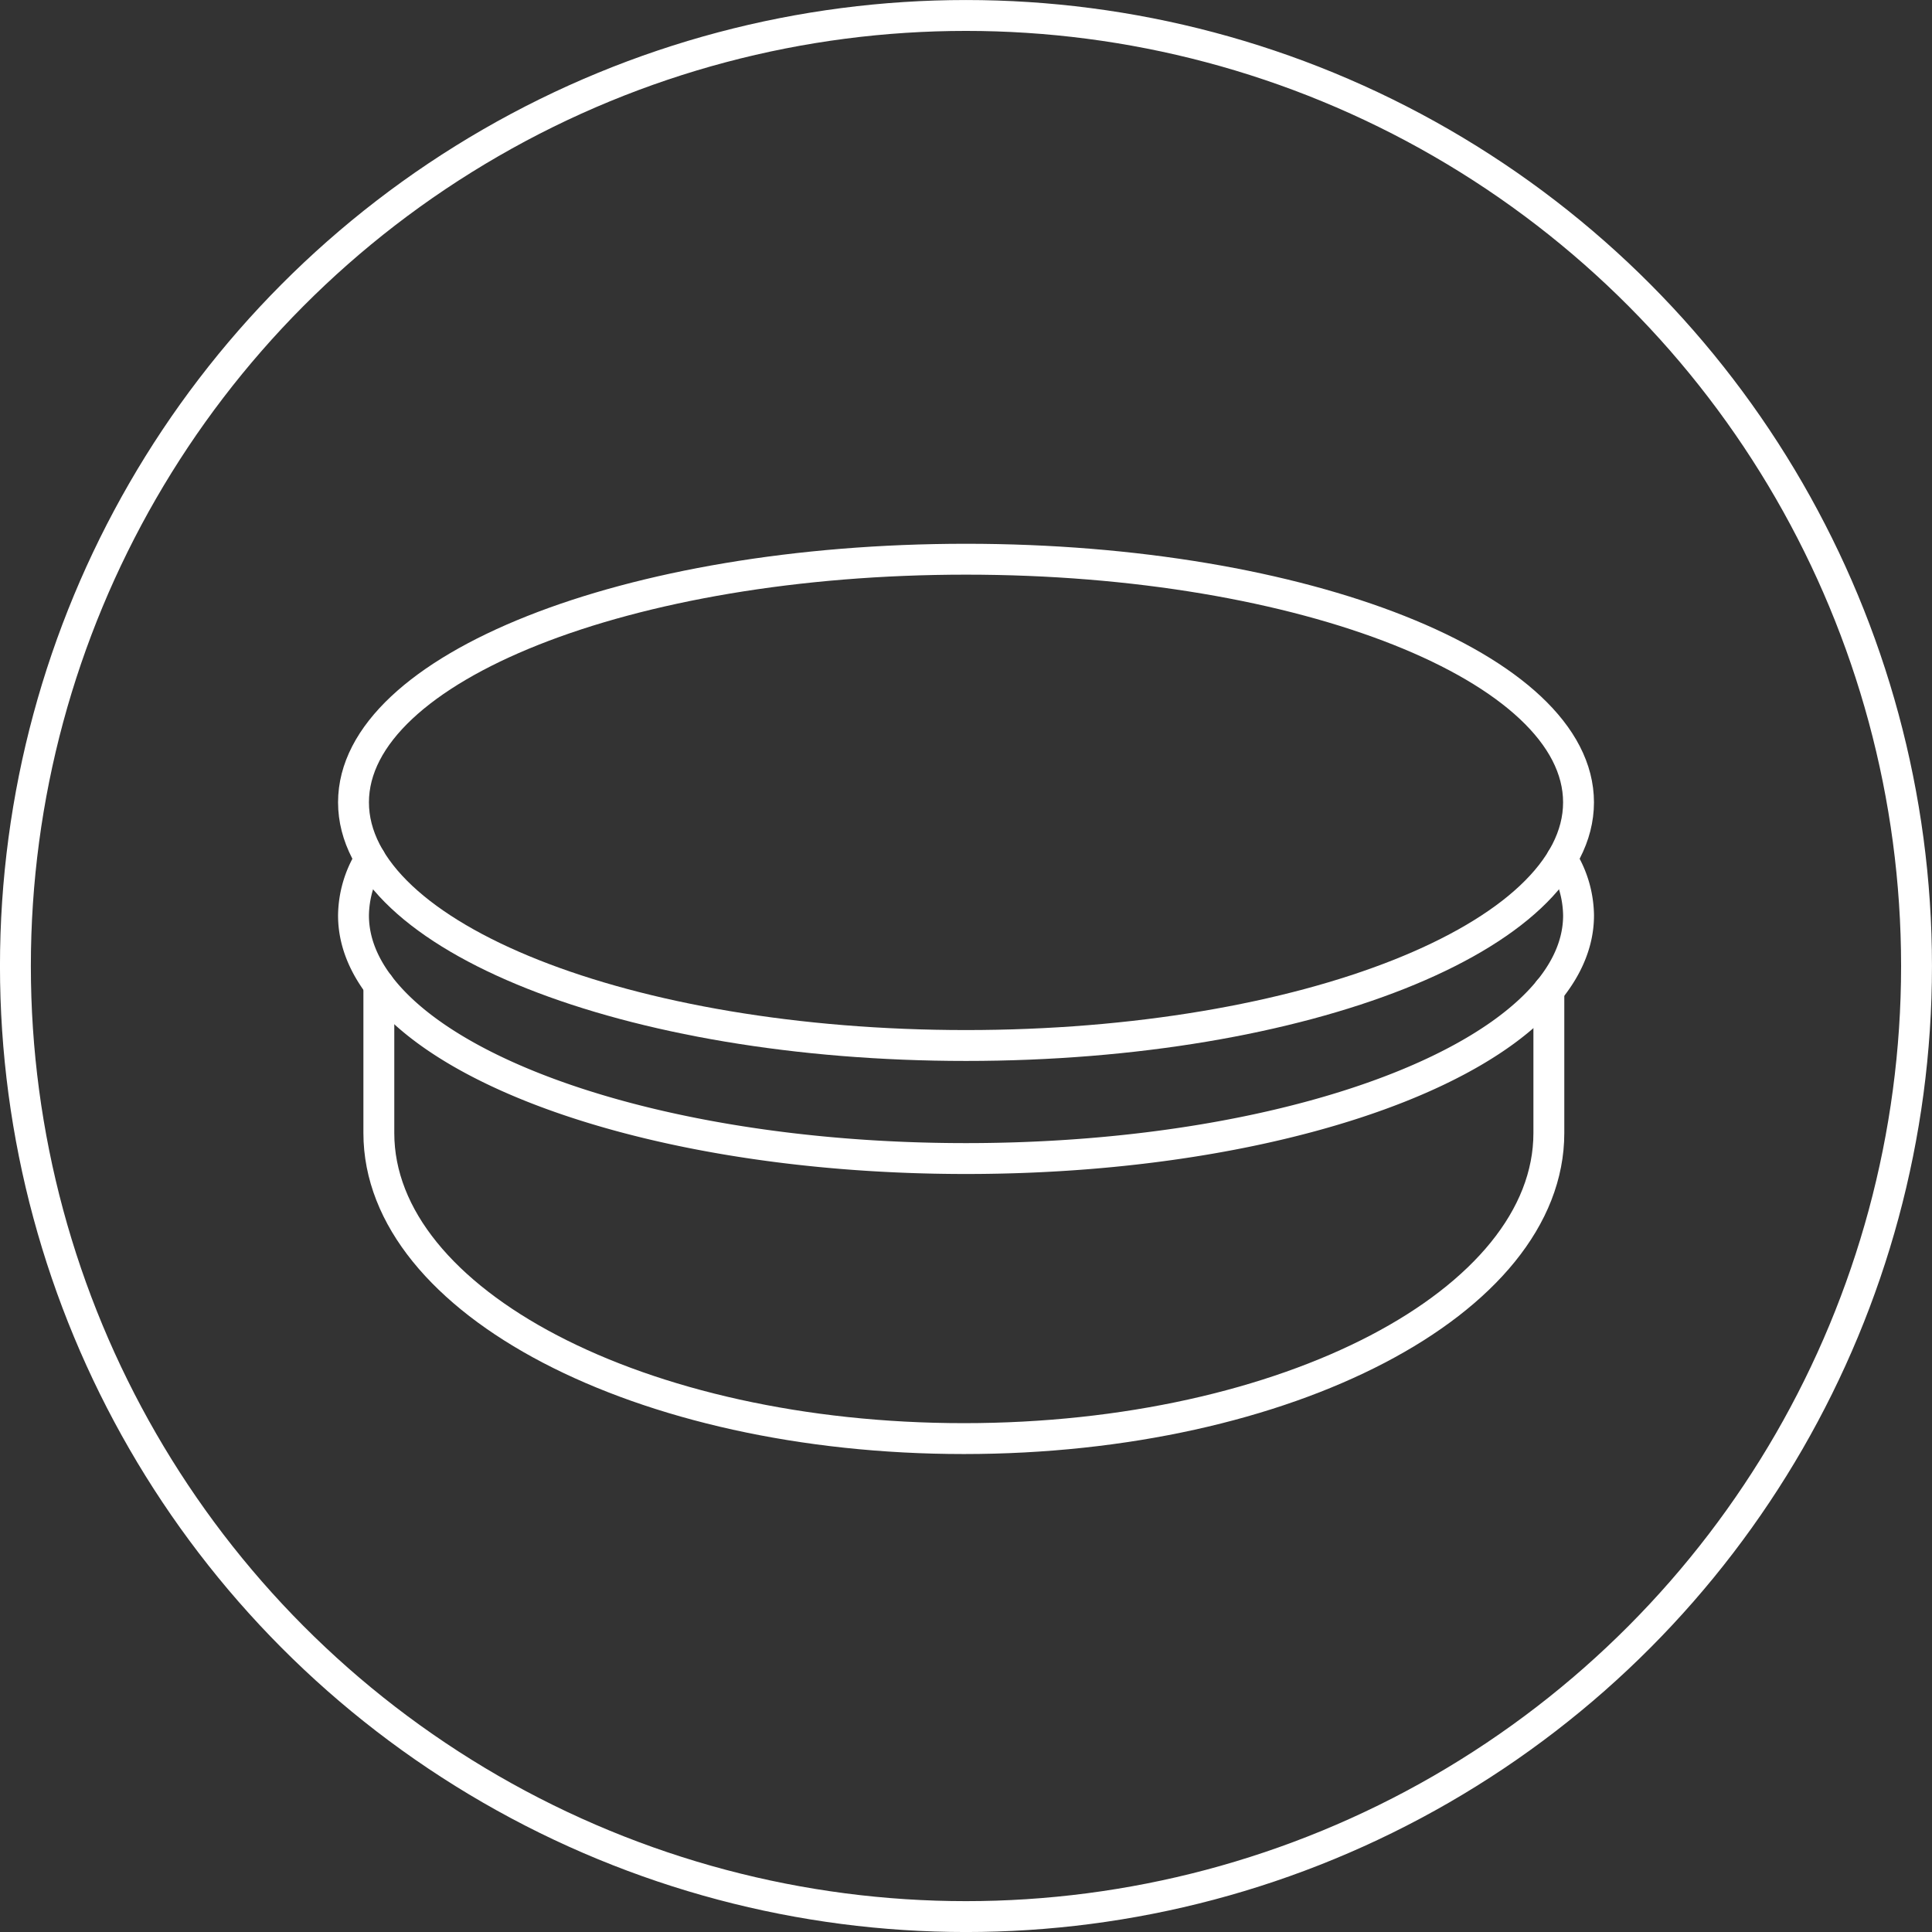 <svg xmlns="http://www.w3.org/2000/svg" xmlns:xlink="http://www.w3.org/1999/xlink" width="78.204" height="78.204" viewBox="0 0 78.204 78.204">
  <rect x="0" y="0" width="78.204" height="78.204" fill="#333333" stroke="none"/>
  <defs>
    <style>
      .icon-plastic-injection-molding-svg01, .icon-plastic-injection-molding-svg02 {
        fill: none;
        stroke-width: 1.25px;
      }

      .icon-plastic-injection-molding-svg01 {
        stroke: #707070;
      }

      .icon-plastic-injection-molding-svg02 {
        stroke: #fff;
        stroke-linecap: round;
        stroke-linejoin: round;
      }

      .icon-plastic-injection-molding-svg03 {
        clip-path: url(#clip-path);
      }
    </style>
    <clipPath id="clip-path">
      <rect id="Rectangle_576" data-name="Rectangle 576" class="icon-plastic-injection-molding-svg01" width="51.087" height="37.097"/>
    </clipPath>
  </defs>
  <g id="Group_454" data-name="Group 454" transform="translate(-1025.375 -3707.99)">
    <g id="Group_438" data-name="Group 438" transform="translate(156.869 3098.34)">
      <circle id="Ellipse_22" data-name="Ellipse 22" class="icon-plastic-injection-molding-svg02" cx="38.477" cy="38.477" r="38.477" transform="translate(869.13 610.276)"/>
    </g>
    <g id="Group_439" data-name="Group 439" transform="translate(1038.934 3729.876)">
      <g id="Group_421" data-name="Group 421" class="icon-plastic-injection-molding-svg03">
        <path id="Path_1475" data-name="Path 1475" class="icon-plastic-injection-molding-svg02" d="M50.337,10.592c0,5.436-11.1,9.842-24.794,9.842S.75,16.028.75,10.592,11.85.75,25.543.75,50.337,5.156,50.337,10.592Z"/>
        <path id="Path_1476" data-name="Path 1476" class="icon-plastic-injection-molding-svg02" d="M49.664,12.879a4.426,4.426,0,0,1,.674,2.29c0,5.435-11.1,9.841-24.794,9.841S.75,20.6.75,15.169a4.426,4.426,0,0,1,.674-2.29"/>
        <path id="Path_1477" data-name="Path 1477" class="icon-plastic-injection-molding-svg02" d="M1.776,17.977v6c0,6.831,10.6,12.369,23.68,12.369s23.68-5.538,23.68-12.369V18.2"/>
      </g>
    </g>
  </g>
</svg>
